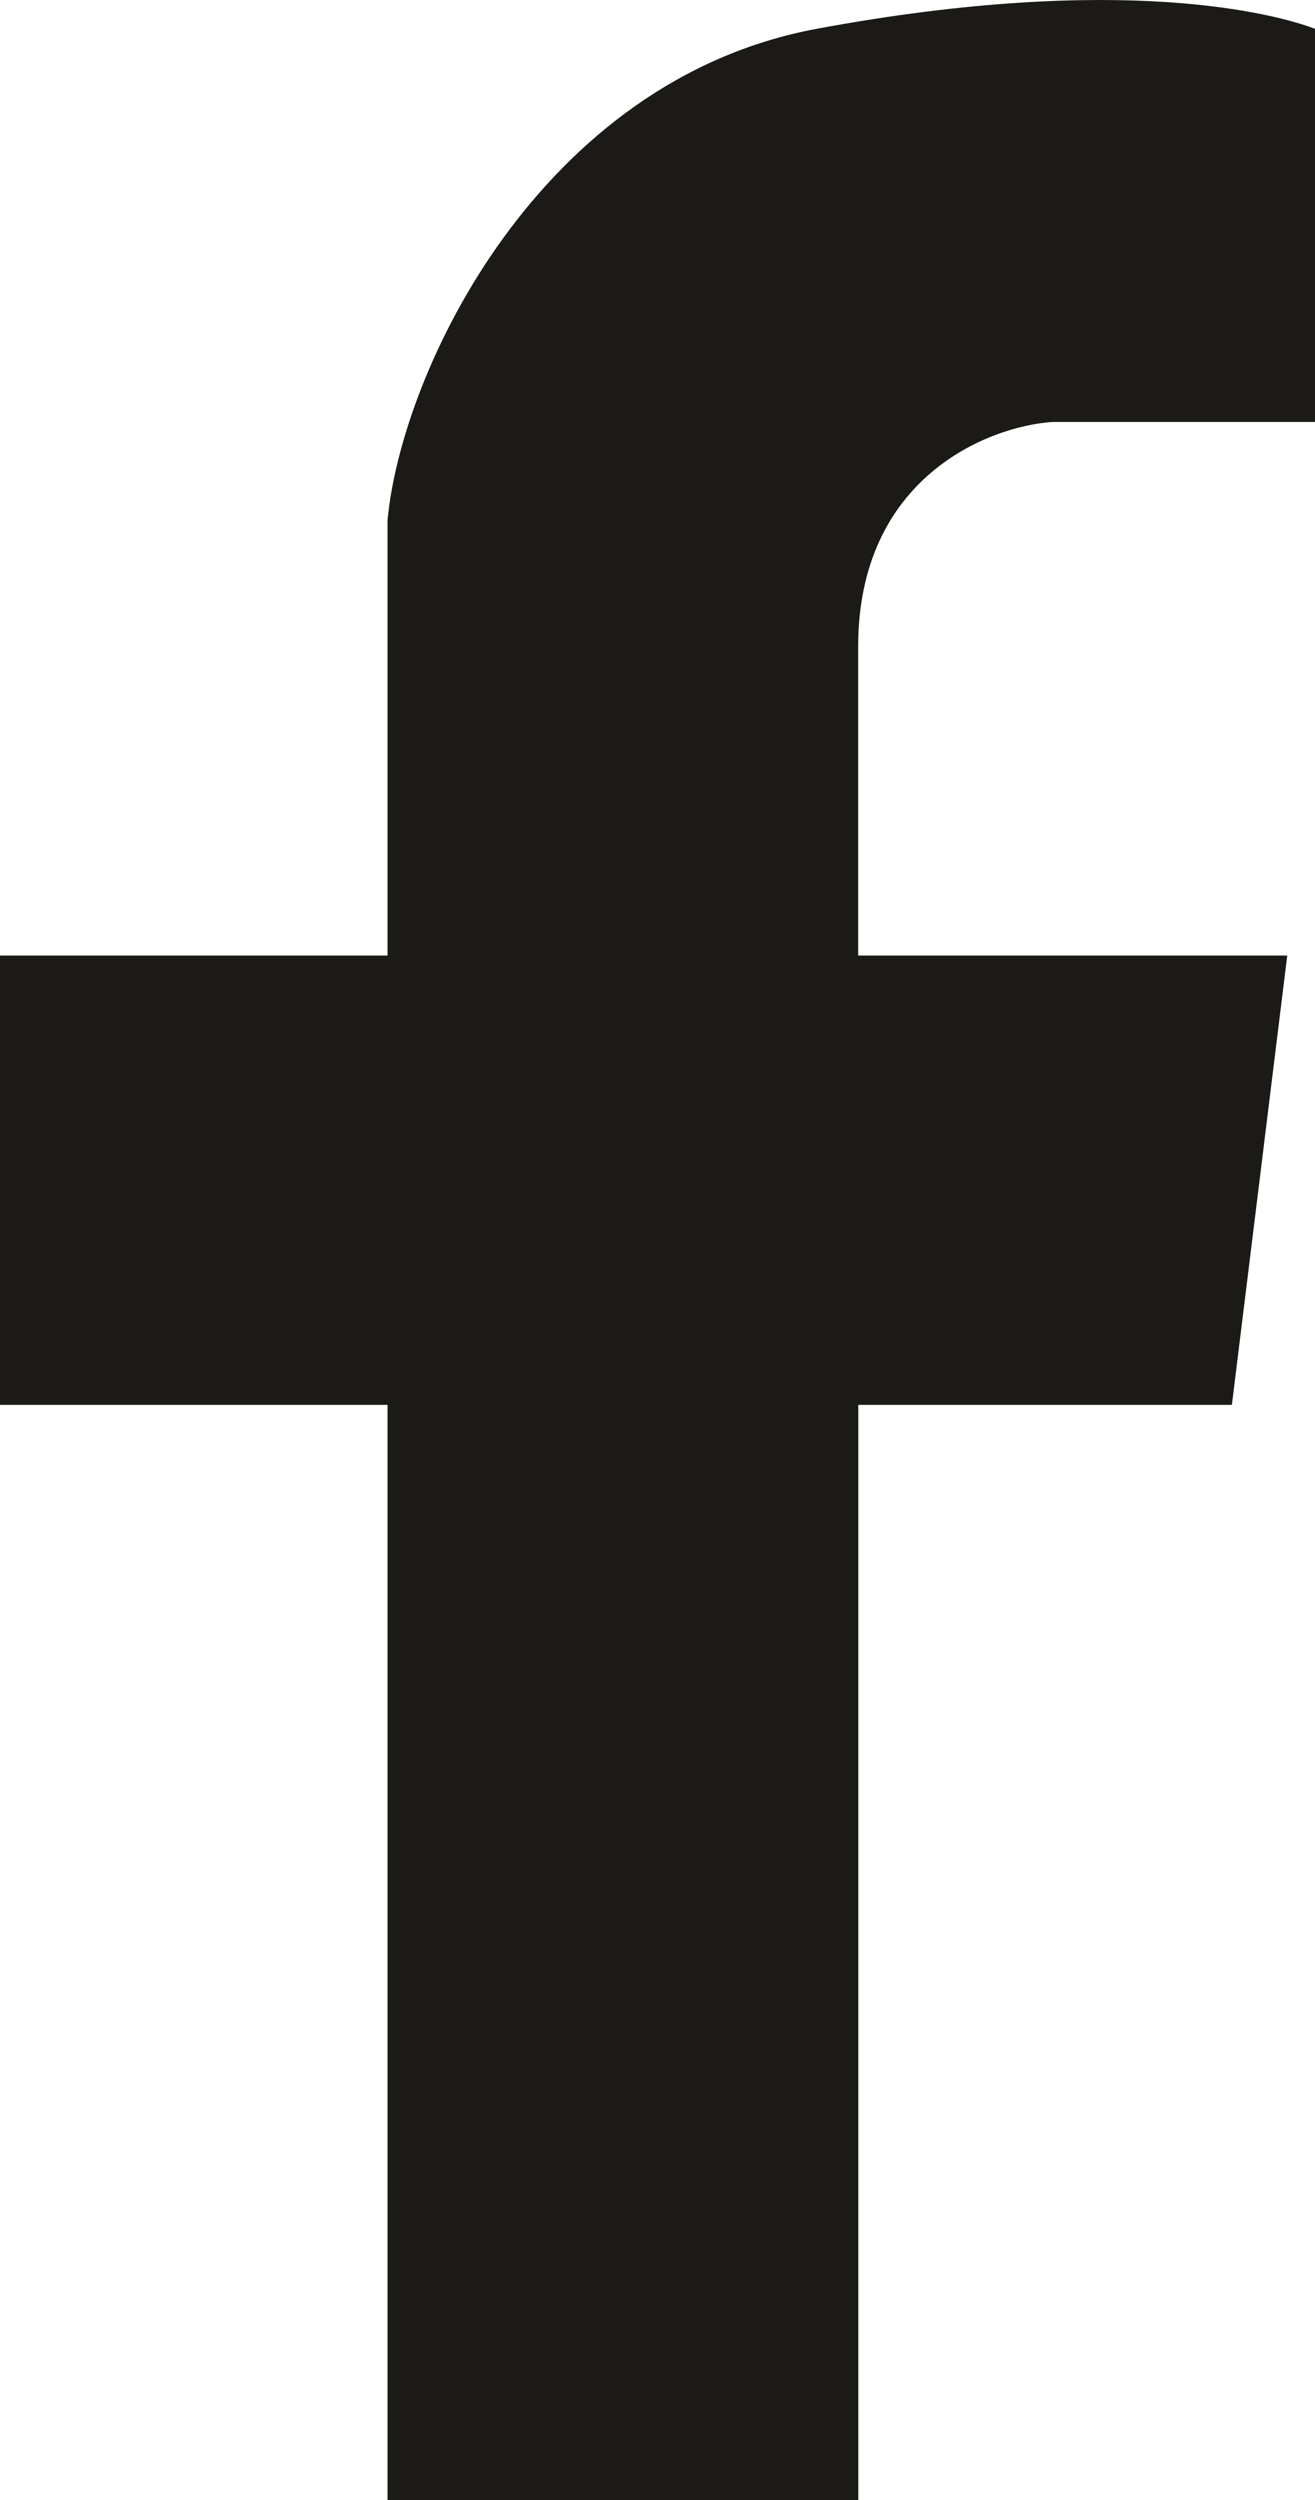 <svg width="10" height="19" fill="none" xmlns="http://www.w3.org/2000/svg"><path d="M2.947 10.677V19h3.58v-8.323h2.841l.421-3.415H6.526V4.914c0-1.28.983-1.672 1.474-1.707h2V.219c-.28-.107-1.457-.434-3.79 0-2.105.392-3.157 2.597-3.263 3.735v3.308H0v3.415h2.947z" fill="#1B1A17"/></svg>